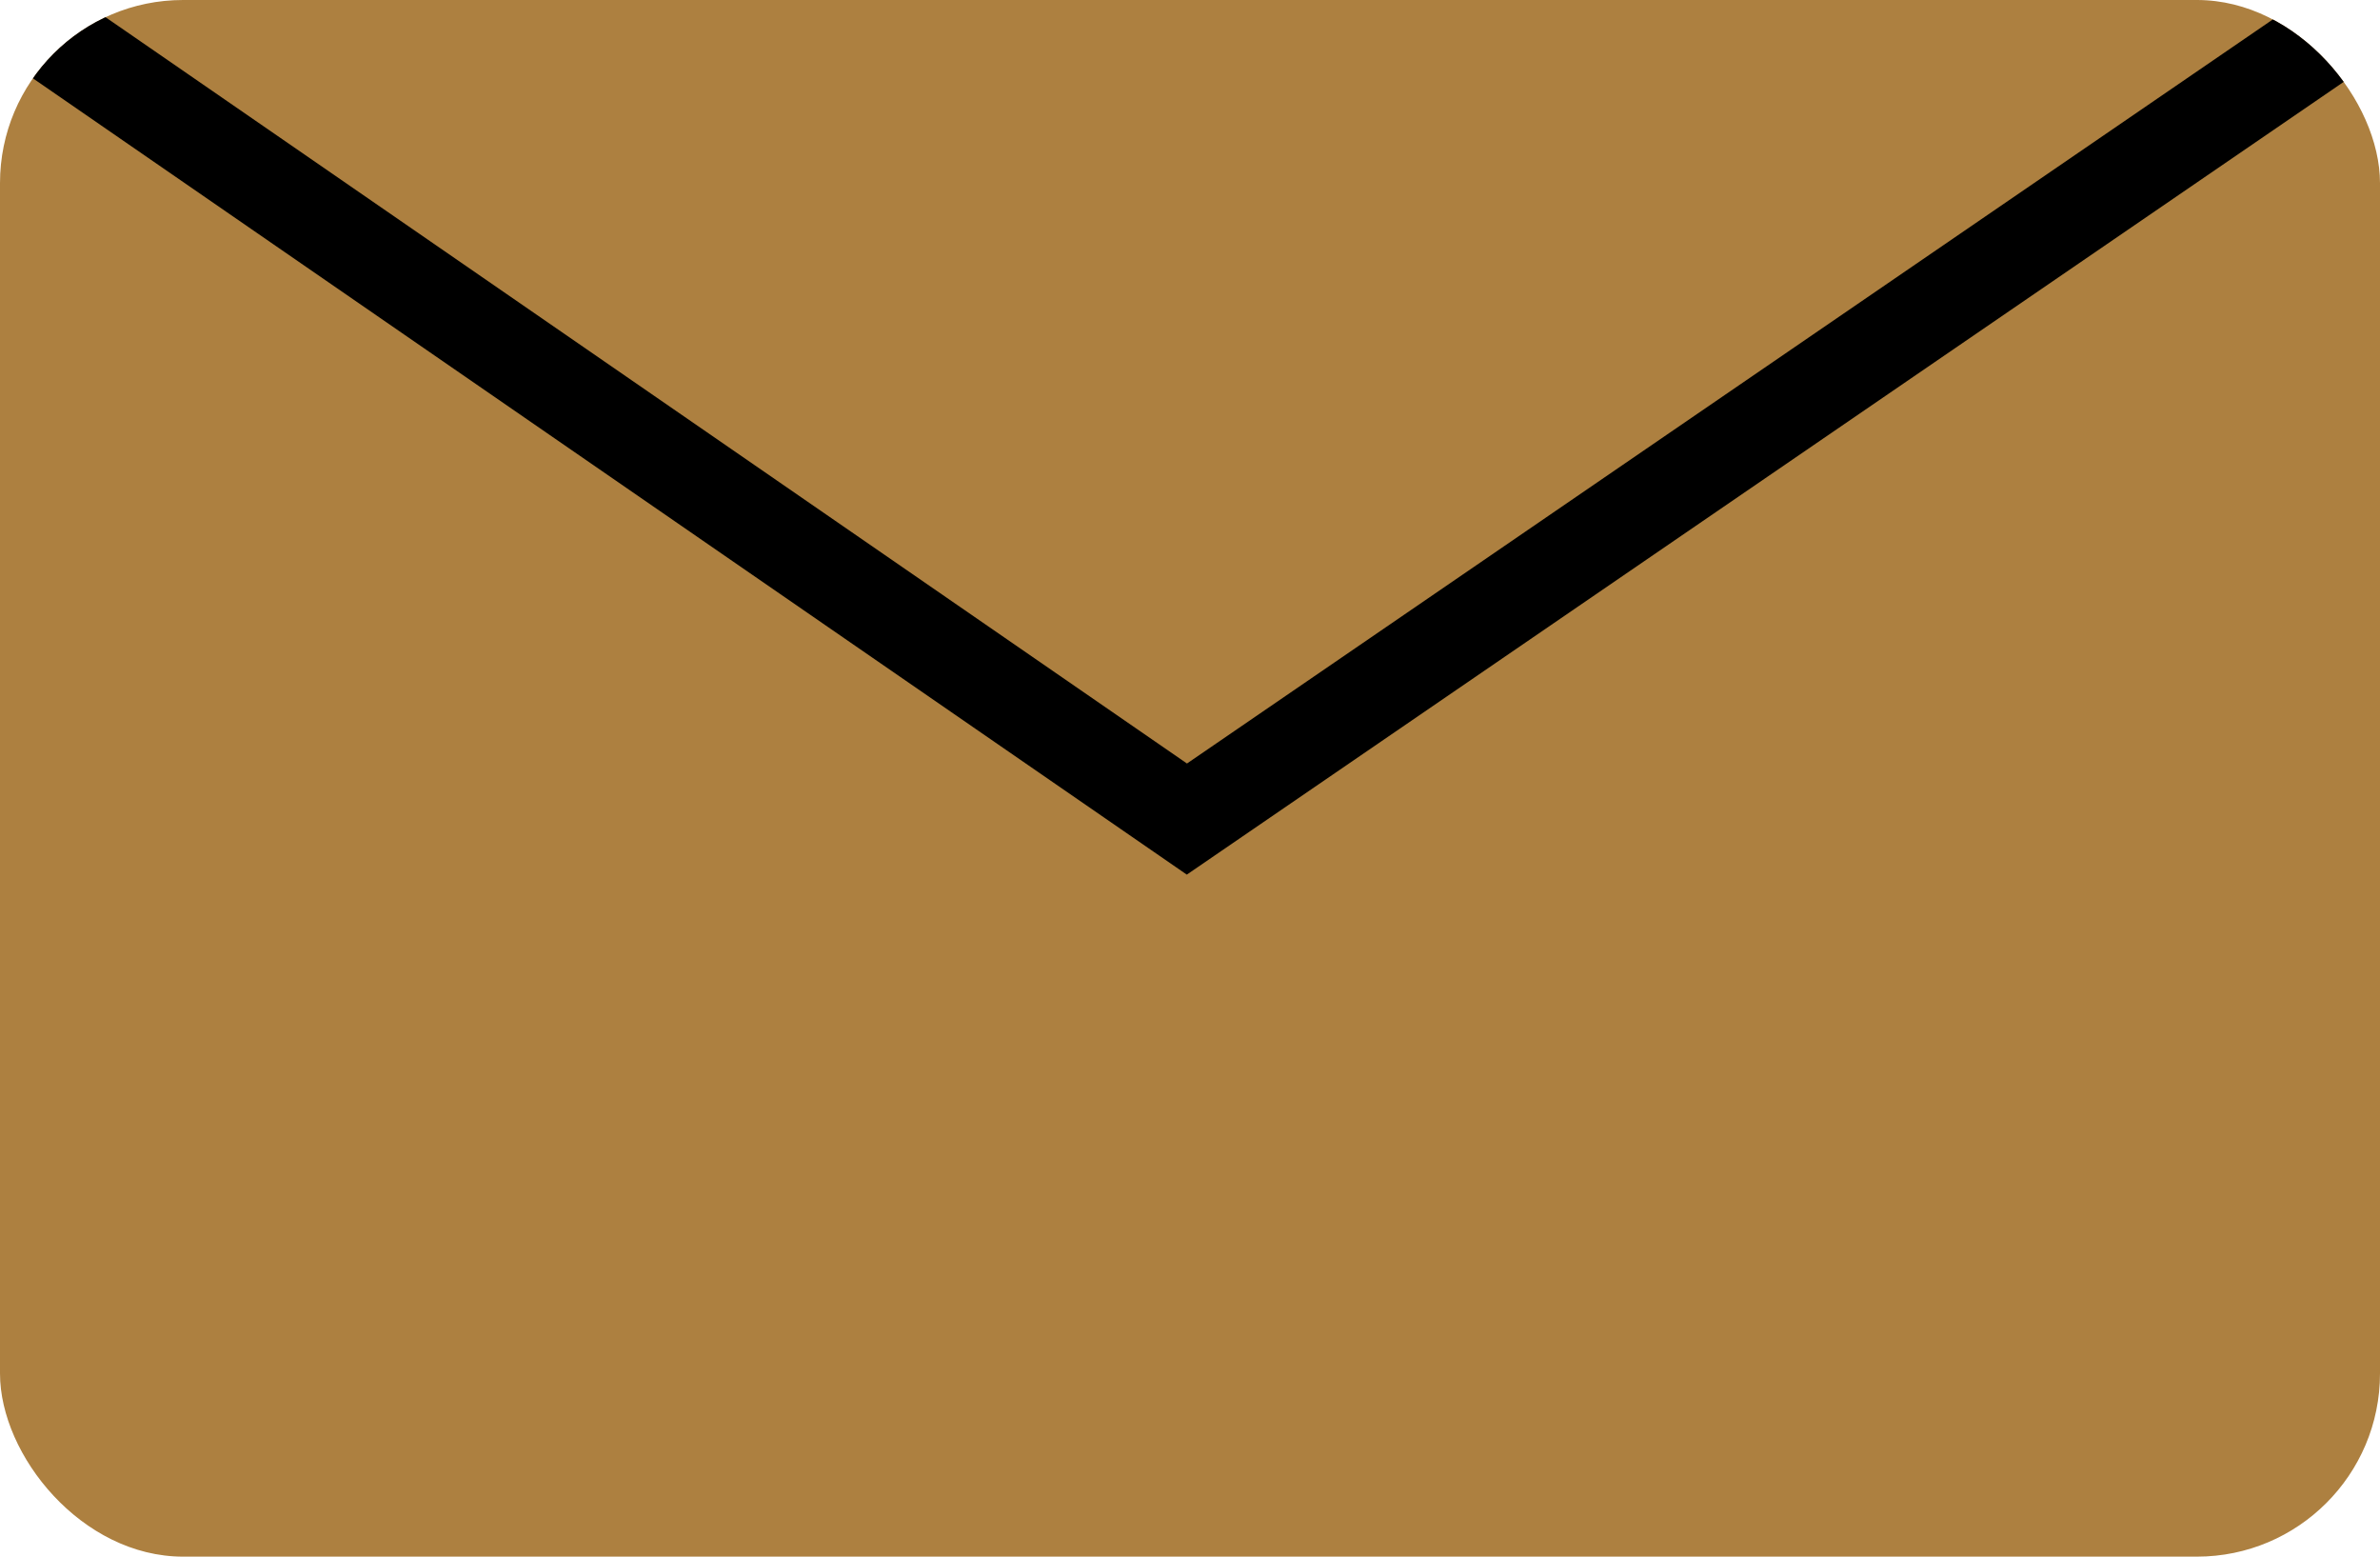 <svg xmlns="http://www.w3.org/2000/svg" xmlns:xlink="http://www.w3.org/1999/xlink" width="26" height="17" viewBox="0 0 26 17">
  <defs>
    <clipPath id="clip-path">
      <rect id="Rectangle_302" data-name="Rectangle 302" width="26" height="17" rx="2" transform="translate(1494 11810)" fill="#ad8040"/>
    </clipPath>
  </defs>
  <g id="Groupe_540" data-name="Groupe 540" transform="translate(-1494 -11807)">
    <rect id="Rectangle_301" data-name="Rectangle 301" width="26" height="17" rx="2" transform="translate(1494 11807)" fill="#ad8040"/>
    <g id="Groupe_de_masques_54" data-name="Groupe de masques 54" transform="translate(0 -3)" clip-path="url(#clip-path)">
      <path id="Tracé_131" data-name="Tracé 131" d="M1494,11807l12.966,8.945,13.058-8.945" transform="translate(0 3)" fill="none" stroke="#000" stroke-width="1"/>
    </g>
  </g>
</svg>
